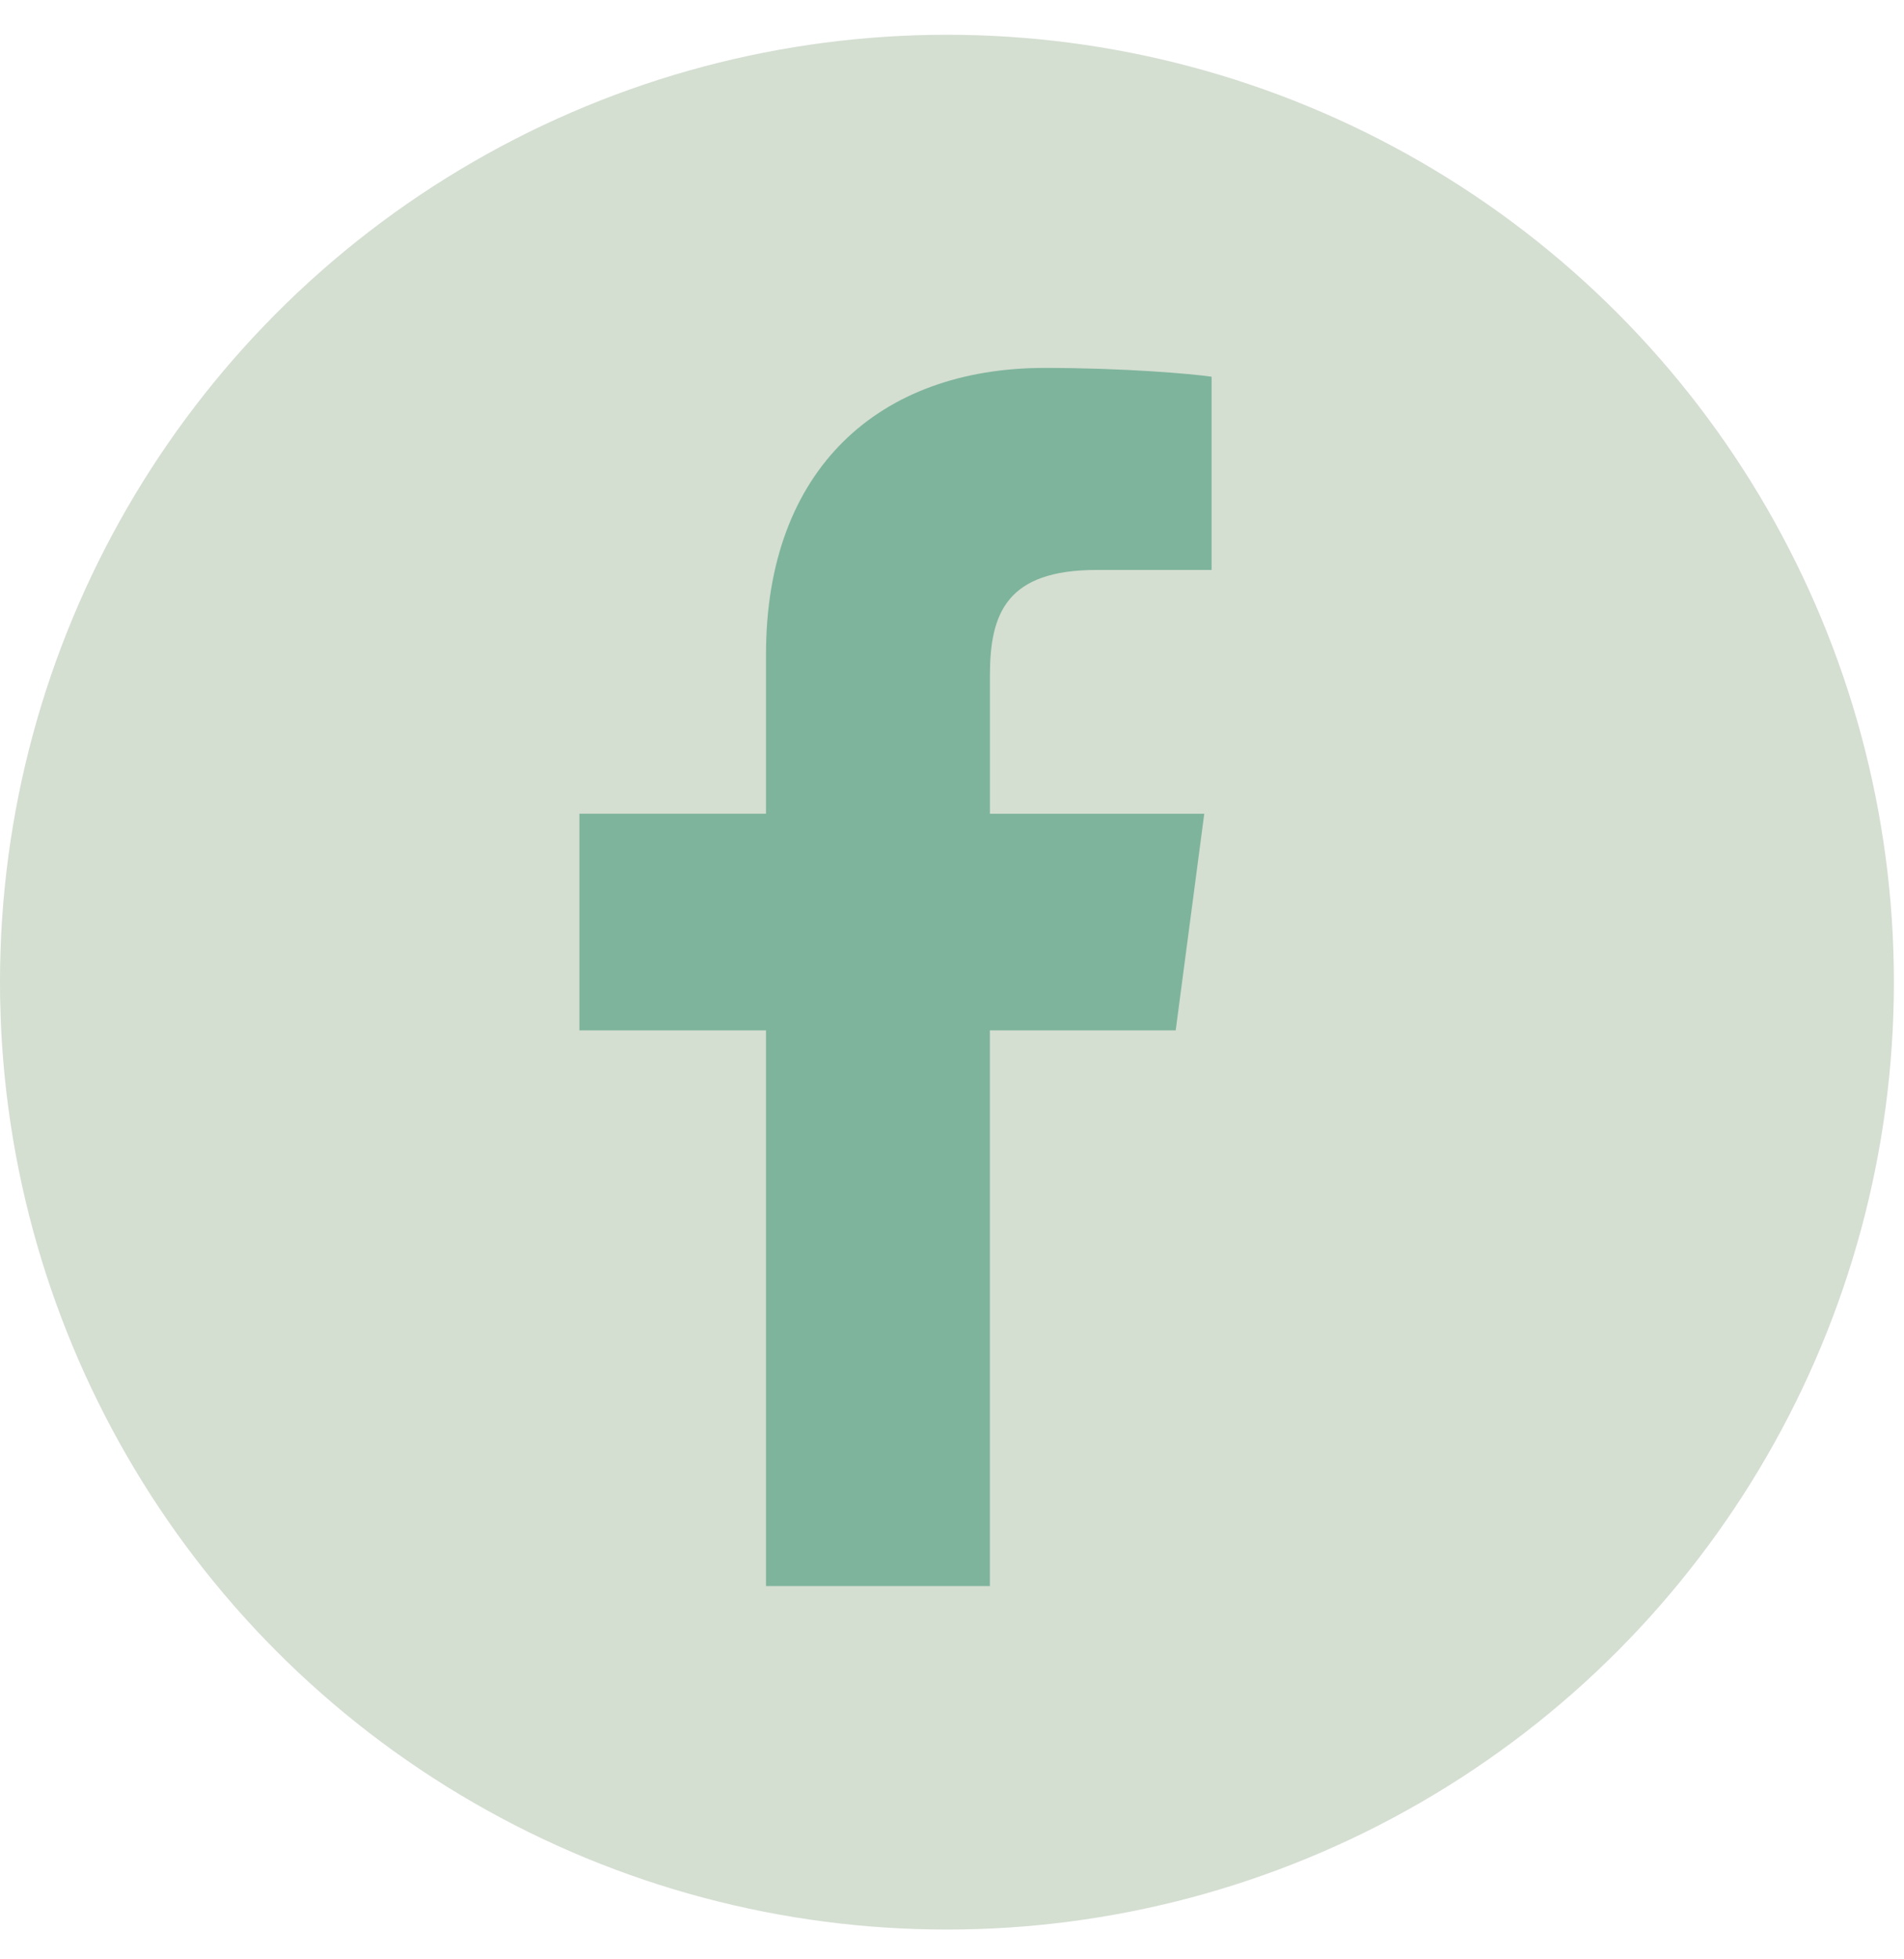 <svg xmlns="http://www.w3.org/2000/svg" width="35" height="36" viewBox="0 0 35 36"><g fill="none" fill-rule="evenodd" transform="translate(0 .639)"><circle cx="17.407" cy="17.407" r="17.407" fill="#D4DED1"/><path fill="#7EB49C" d="M22.272 6.283c-.364-.054-1.614-.162-3.067-.162-3.04 0-5.124 1.856-5.124 5.26v2.931h-3.43v3.981h3.43v10.209h4.115V18.293h3.416l.525-3.98h-3.94V11.77c0-1.143.309-1.937 1.963-1.937h2.112v-3.55z"/></g></svg>